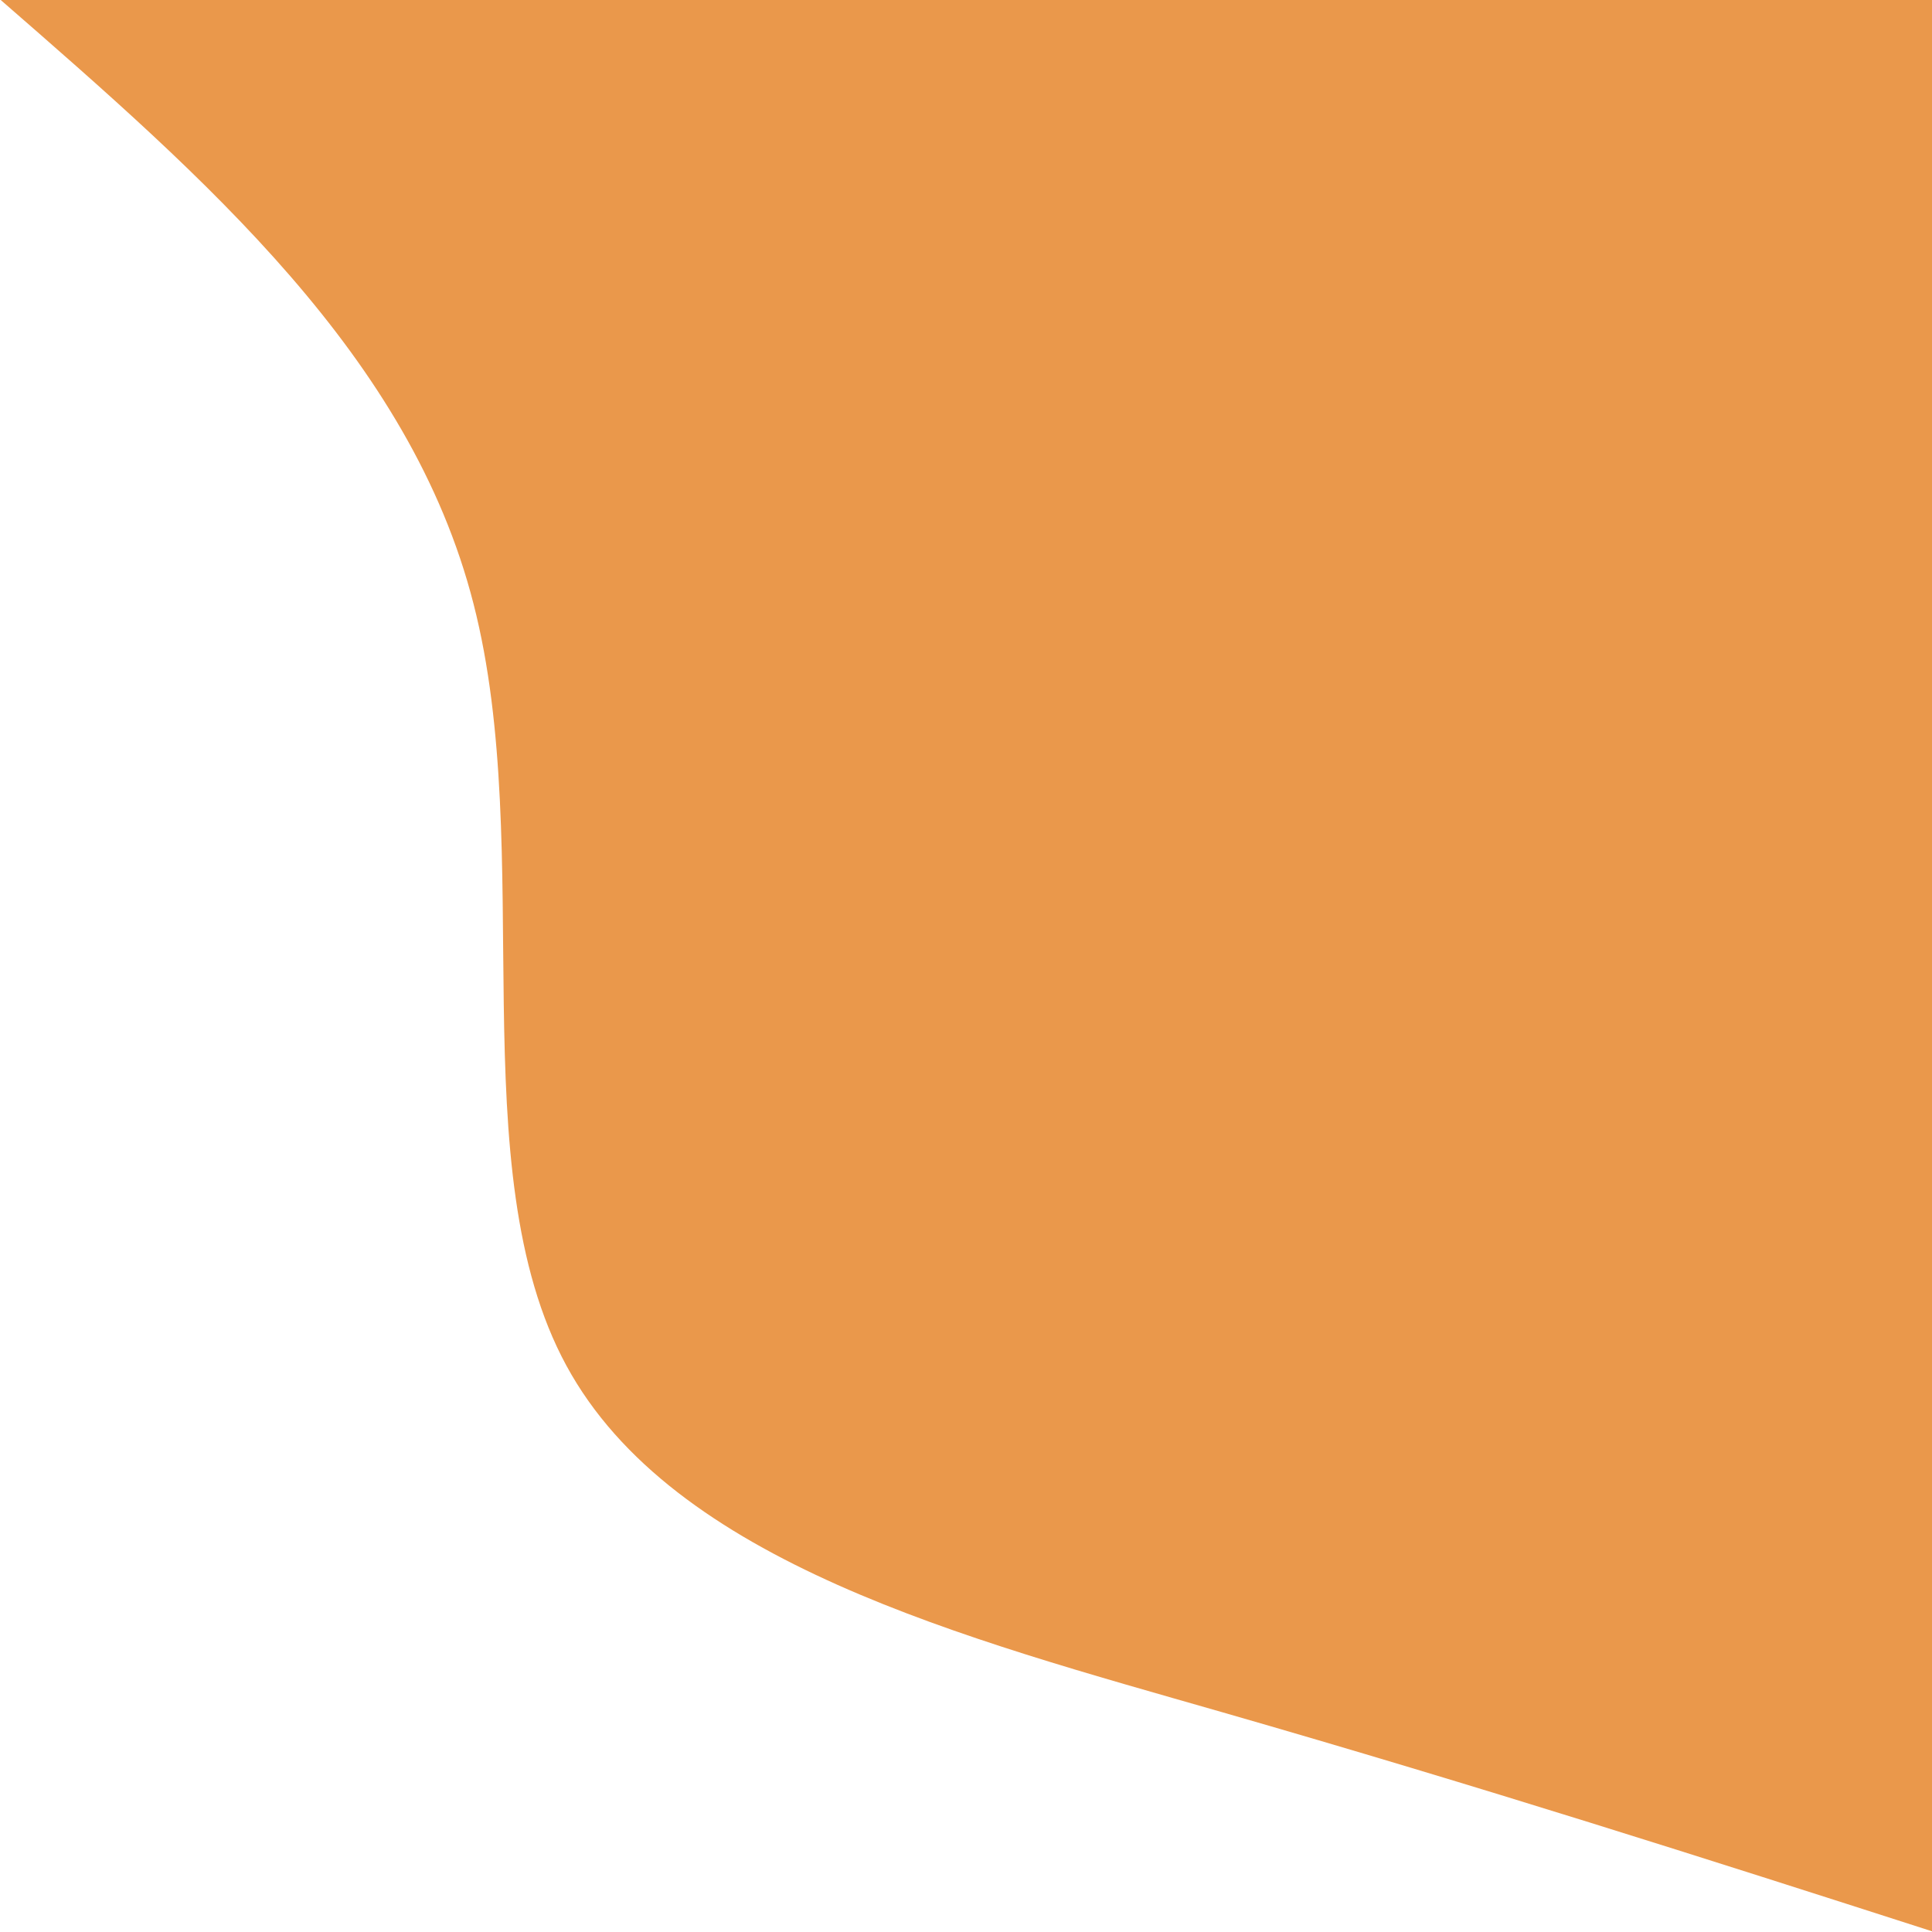 <?xml version="1.0" encoding="UTF-8"?>
<!-- Generated by Pixelmator Pro 3.6.12 -->
<svg width="541" height="541" viewBox="0 0 541 541" xmlns="http://www.w3.org/2000/svg">
    <g id="Group-copy">
        <path id="Path" fill="#EA984B" stroke="none" d="M 541 540.8 C 477.9 520.5 414.7 500.3 342.4 479.5 C 270 458.7 188.5 437.5 158.6 382.4 C 128.7 327.4 150.4 238.5 132.6 169.1 C 114.9 99.8 57.5 49.9 0.2 0 L 541 0 Z"/>
    </g>
</svg>
